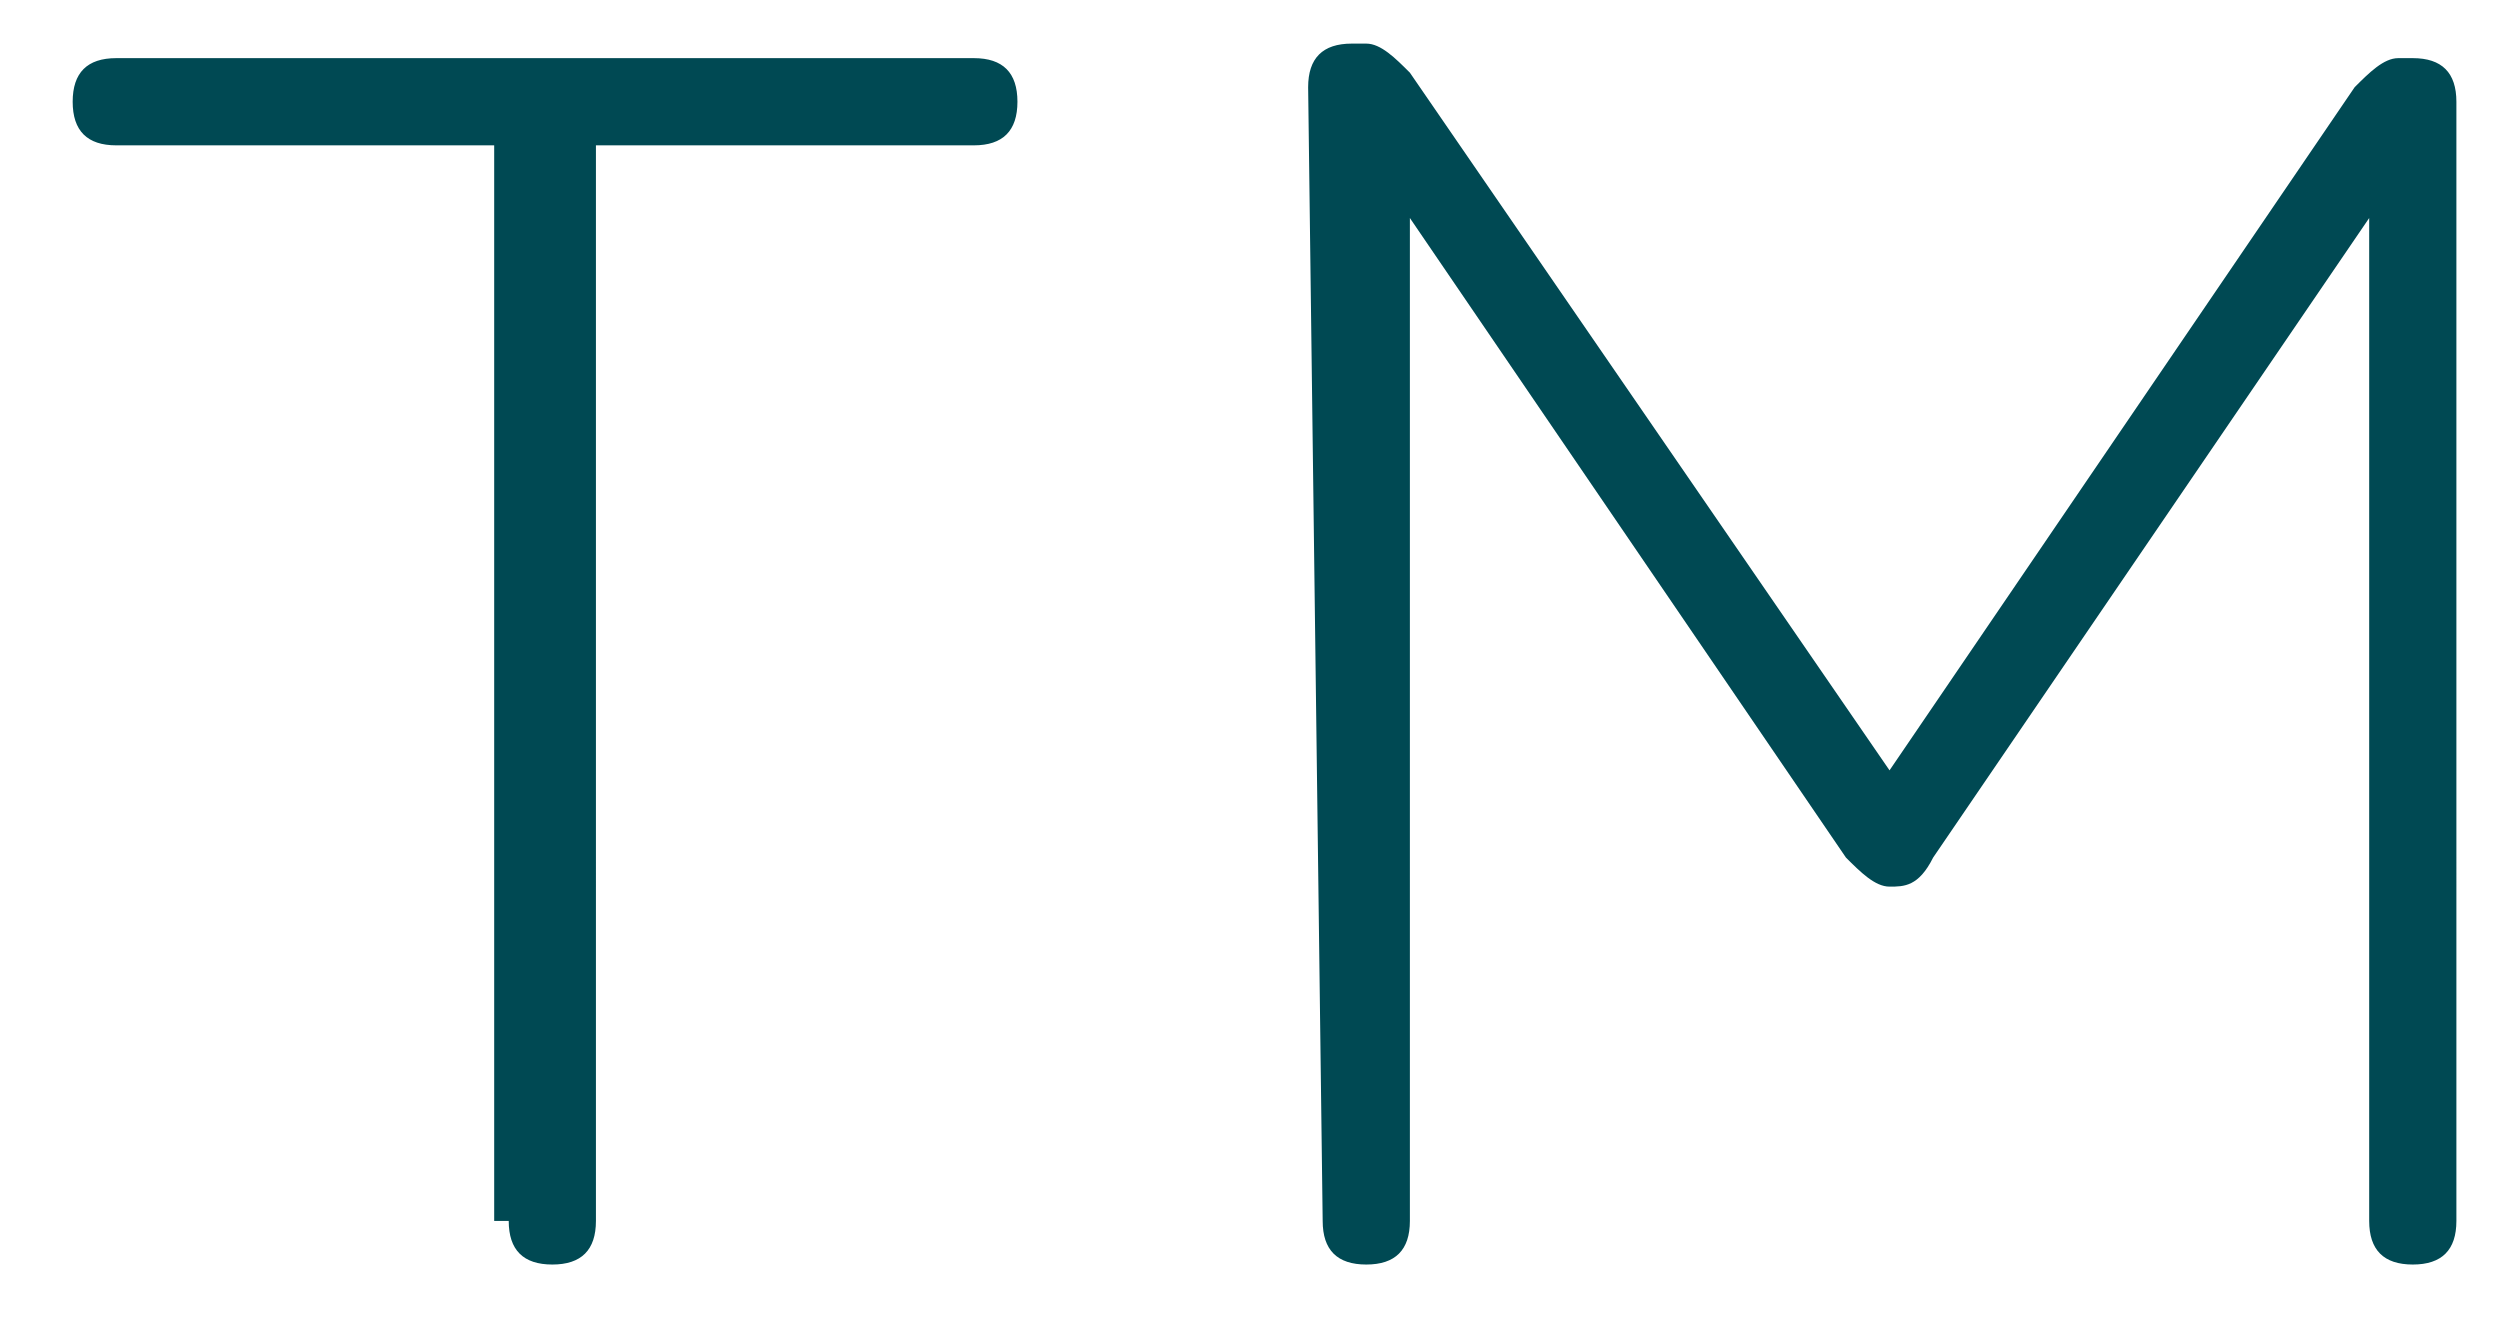 <?xml version="1.0" encoding="utf-8"?>
<!-- Generator: Adobe Illustrator 21.1.0, SVG Export Plug-In . SVG Version: 6.00 Build 0)  -->
<svg version="1.2" baseProfile="tiny" id="Layer_1" xmlns="http://www.w3.org/2000/svg" xmlns:xlink="http://www.w3.org/1999/xlink"
	 x="0px" y="0px" viewBox="0 0 17.2 9.2" xml:space="preserve">
<path fill="#004953" d="M9.1,8.4c0,0.2,0.1,0.3,0.3,0.3s0.3-0.1,0.3-0.3V1.5l3,4.4C12.8,6,12.9,6.1,13,6.1s0.2,0,0.3-0.2l3-4.4v6.9
	c0,0.2,0.1,0.3,0.3,0.3s0.3-0.1,0.3-0.3V0.7c0-0.2-0.1-0.3-0.3-0.3h-0.1c-0.1,0-0.2,0.1-0.3,0.2L13,5.3L9.7,0.5
	C9.6,0.4,9.5,0.3,9.4,0.3H9.3C9.1,0.3,9,0.4,9,0.6L9.1,8.4L9.1,8.4z M3.5,8.4c0,0.2,0.1,0.3,0.3,0.3s0.3-0.1,0.3-0.3V1h2.6
	C6.9,1,7,0.9,7,0.7S6.9,0.4,6.7,0.4H0.8c-0.2,0-0.3,0.1-0.3,0.3S0.6,1,0.8,1h2.6v7.4H3.5z"/>
</svg>
